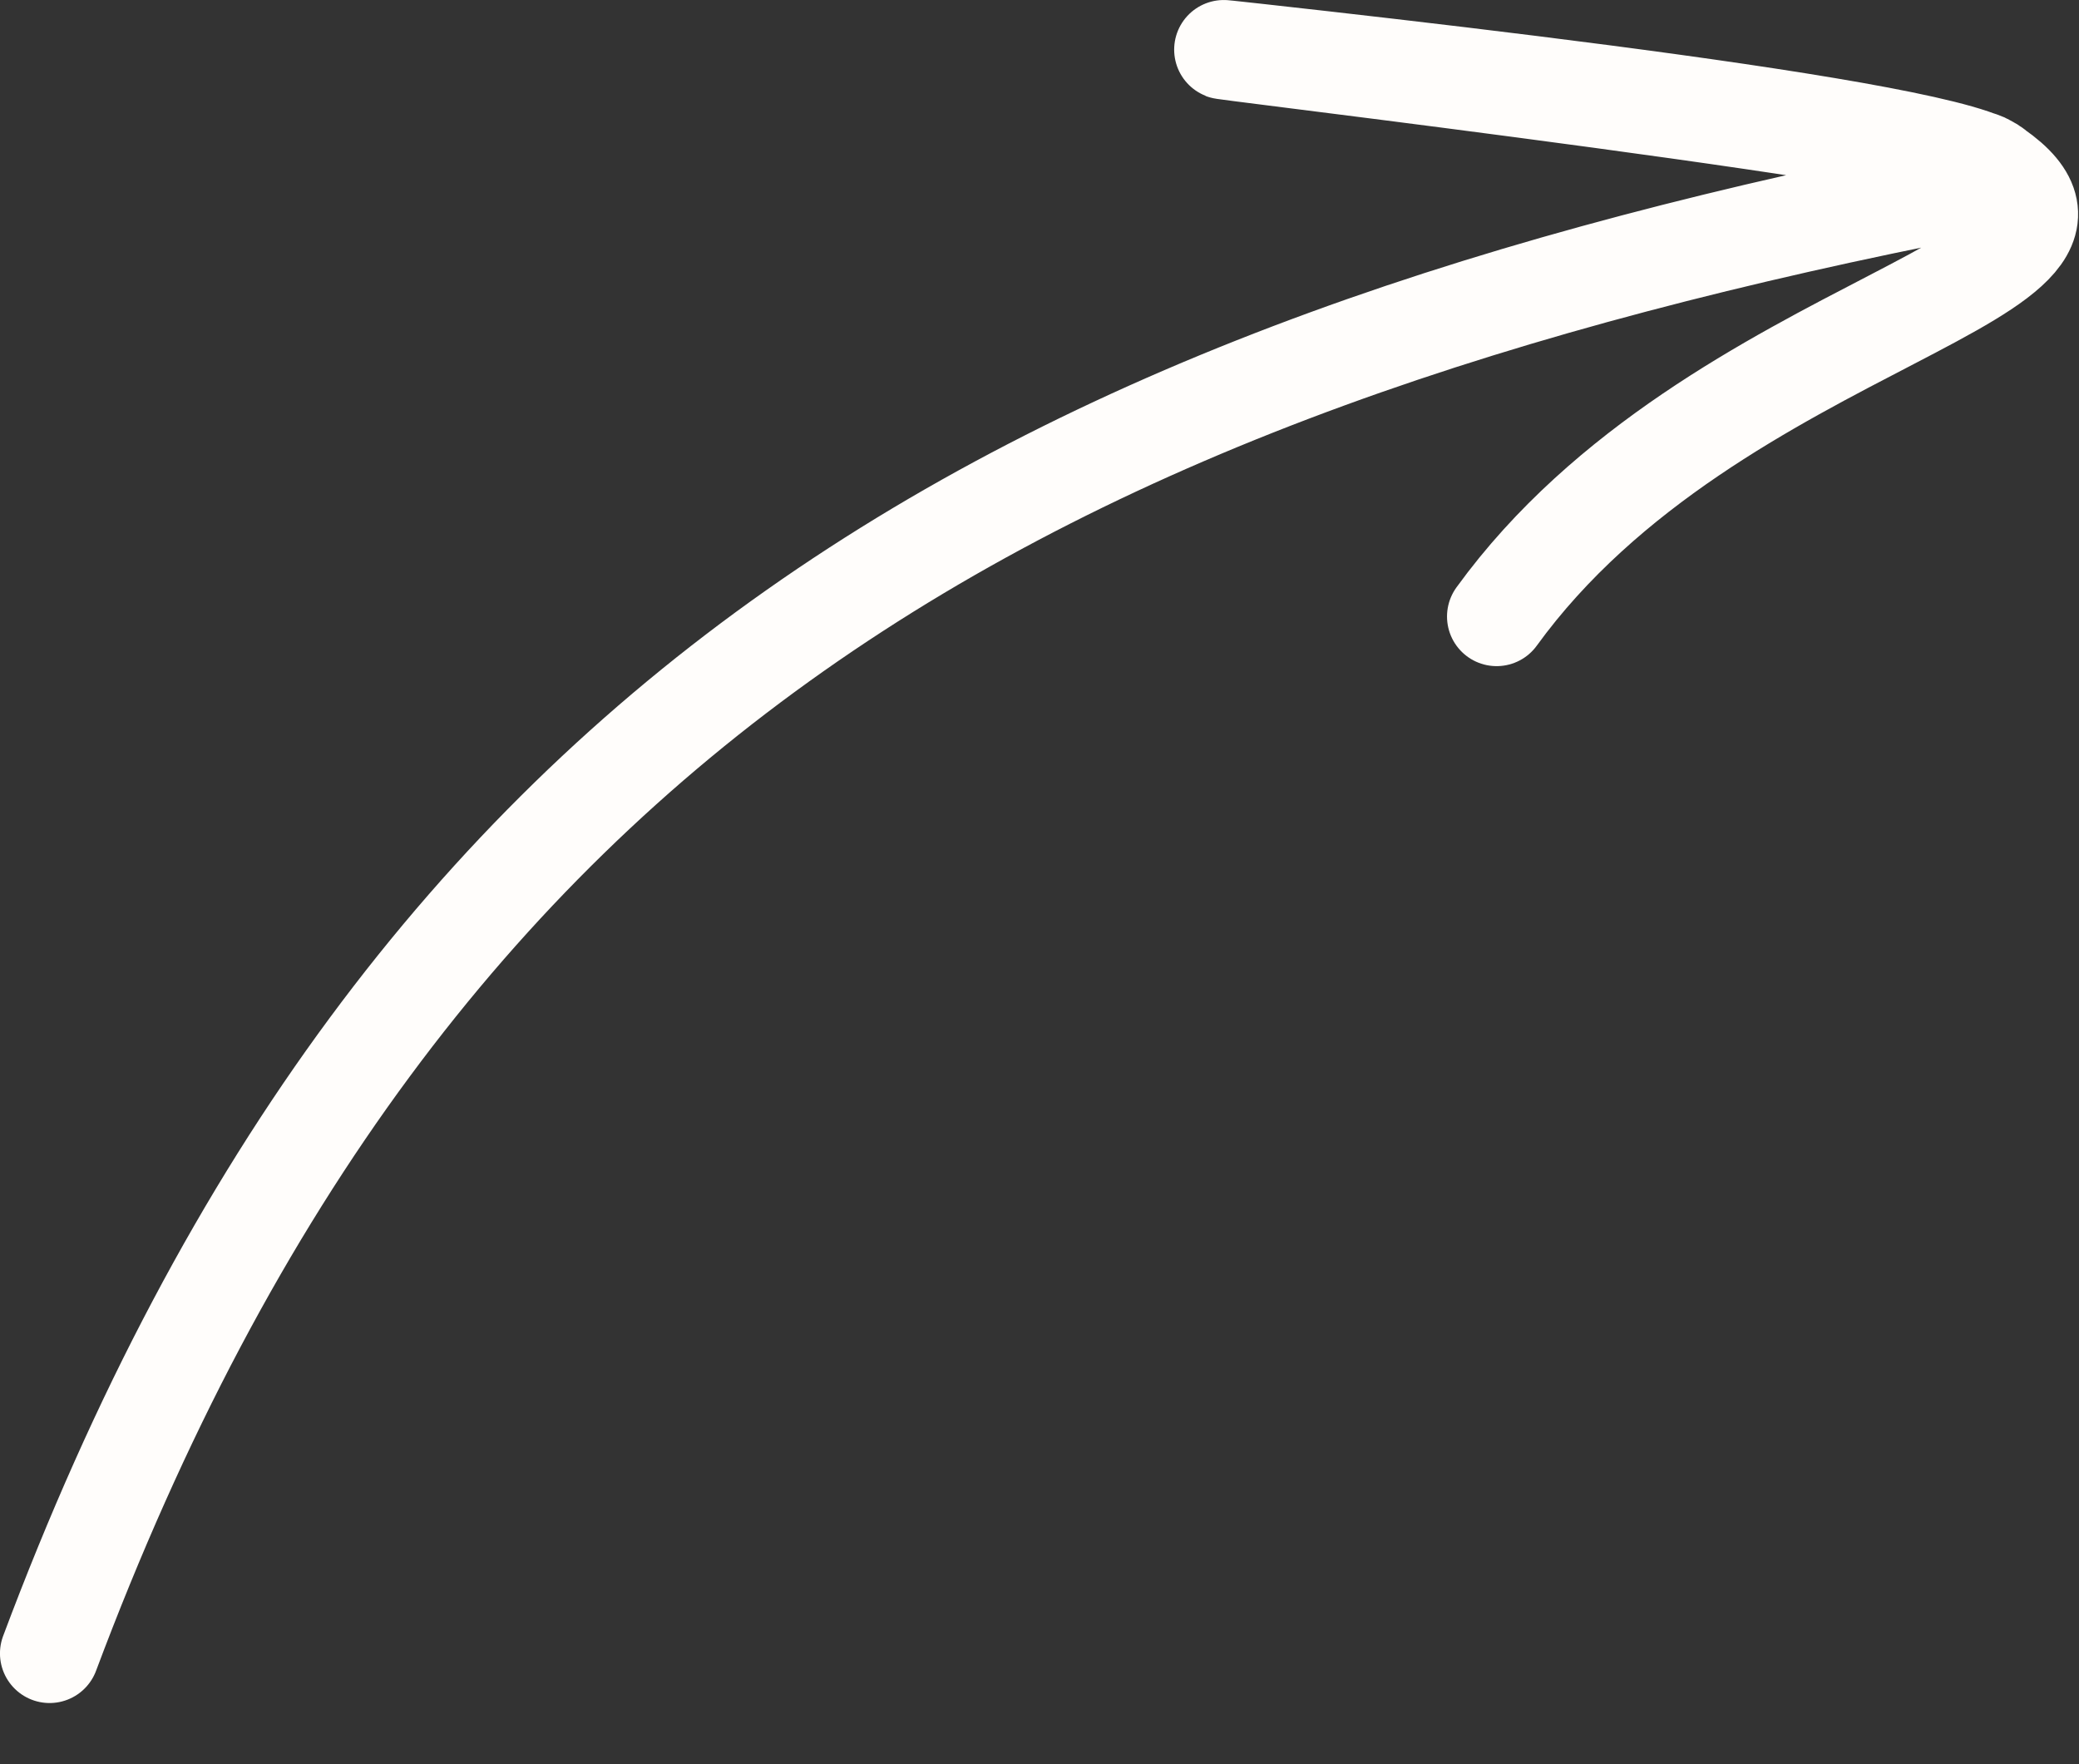 <svg xmlns="http://www.w3.org/2000/svg" width="33" height="28" viewBox="0 0 33 28" fill="none"><rect x="0" y="0" width="33" height="28" fill="#333333" stroke="none"/><path d="M0.787 26.242C6.459 11.098 16.516 5.853 31.241 2.978C33.82 2.475 25.227 1.429 19.95 0.844C16.517 0.463 30.771 2.119 31.544 2.607C34.393 4.406 27.225 5.001 23.756 9.785" stroke="#FFFDFB" stroke-width="1.575" stroke-linecap="round"></path></svg>